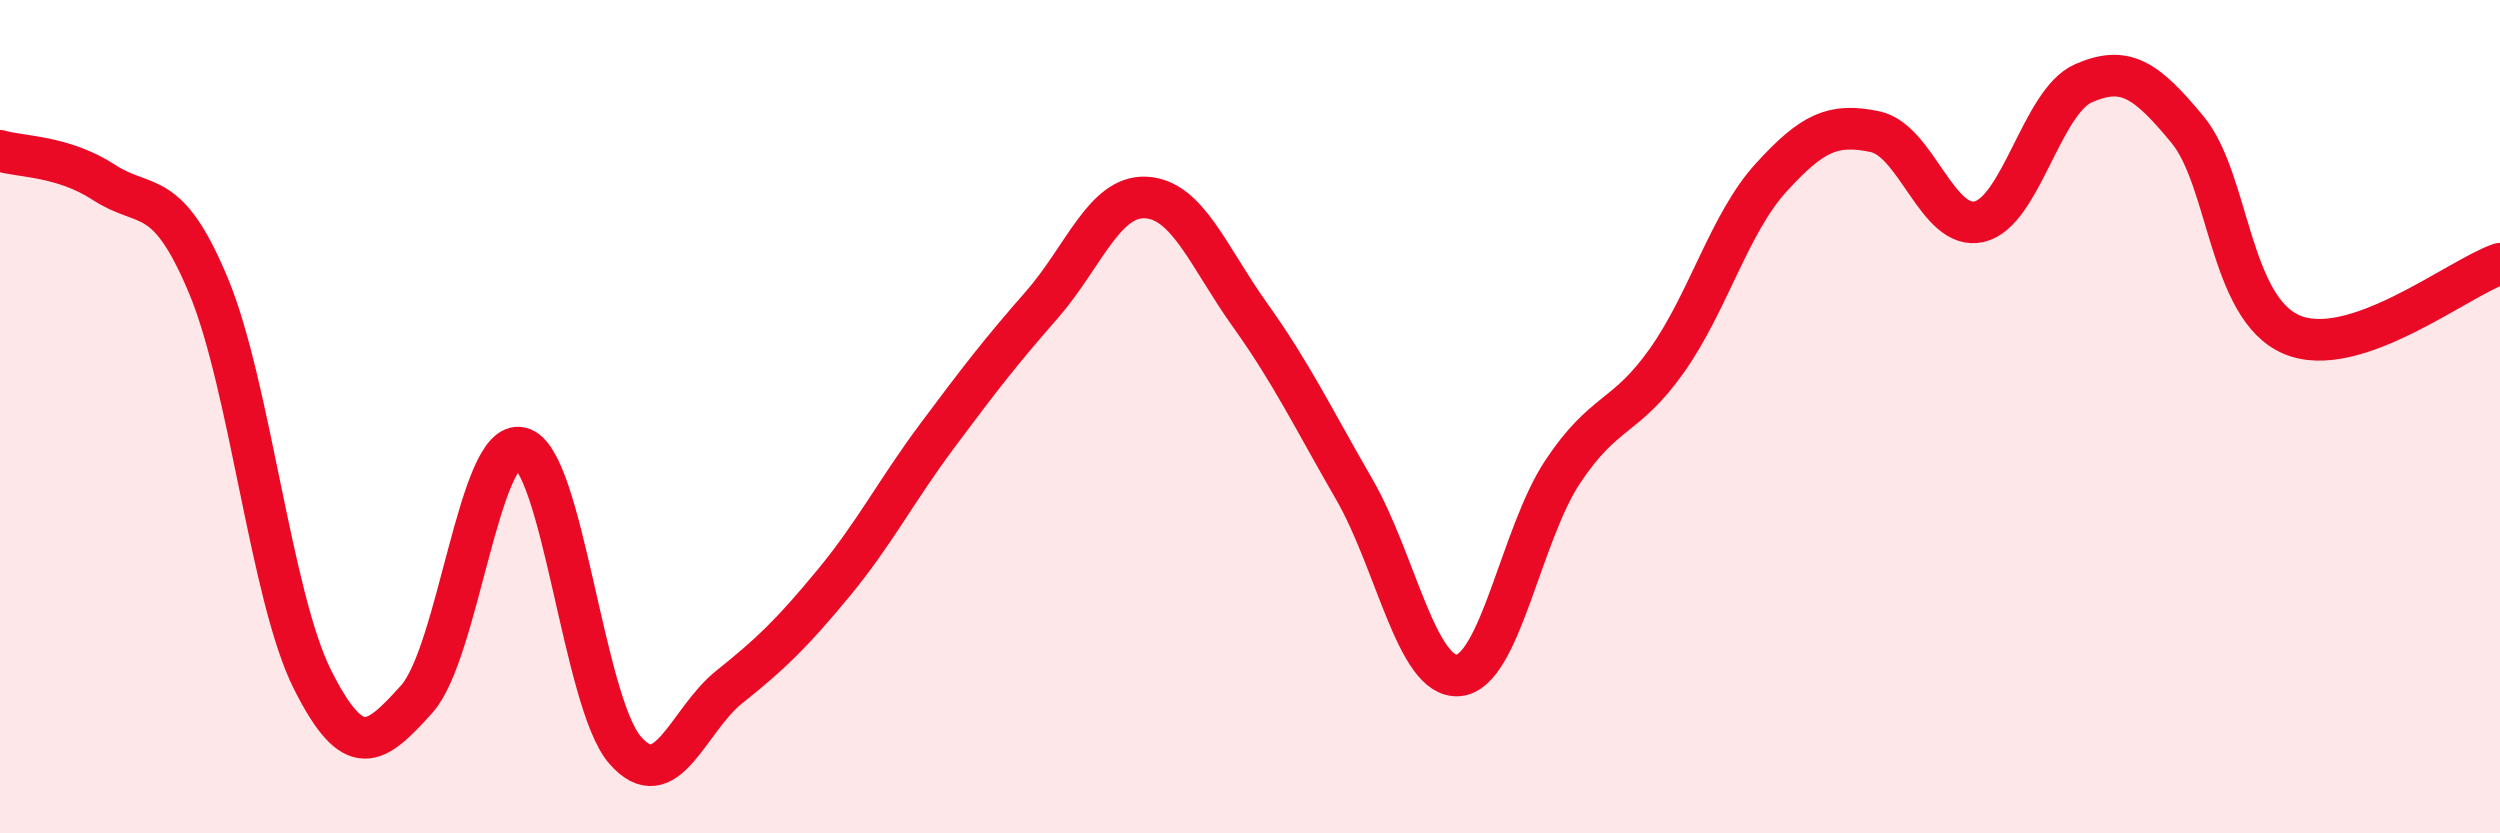 
    <svg width="60" height="20" viewBox="0 0 60 20" xmlns="http://www.w3.org/2000/svg">
      <path
        d="M 0,3.62 C 0.5,3.77 1.5,3.73 2.5,4.38 C 3.5,5.03 4,4.46 5,6.85 C 6,9.24 6.5,14.32 7.5,16.31 C 8.5,18.3 9,17.89 10,16.78 C 11,15.67 11.5,10.51 12.5,10.75 C 13.5,10.99 14,16.85 15,18 C 16,19.15 16.5,17.29 17.5,16.49 C 18.5,15.69 19,15.21 20,14 C 21,12.79 21.5,11.79 22.5,10.45 C 23.5,9.11 24,8.46 25,7.32 C 26,6.18 26.5,4.69 27.5,4.74 C 28.5,4.79 29,6.16 30,7.56 C 31,8.96 31.5,10.01 32.5,11.74 C 33.5,13.47 34,16.29 35,16.21 C 36,16.13 36.5,12.84 37.5,11.33 C 38.5,9.82 39,10.07 40,8.66 C 41,7.25 41.5,5.37 42.5,4.27 C 43.5,3.17 44,2.95 45,3.16 C 46,3.37 46.5,5.55 47.5,5.32 C 48.5,5.09 49,2.44 50,2 C 51,1.56 51.5,1.9 52.5,3.11 C 53.5,4.32 53.5,7.39 55,8.03 C 56.5,8.67 59,6.67 60,6.33L60 20L0 20Z"
        fill="#EB0A25"
        opacity="0.1"
        stroke-linecap="round"
        stroke-linejoin="round"
      />
      <path
        d="M 0,3.62 C 0.5,3.77 1.5,3.73 2.5,4.38 C 3.5,5.03 4,4.46 5,6.85 C 6,9.24 6.5,14.32 7.5,16.31 C 8.5,18.3 9,17.89 10,16.78 C 11,15.67 11.5,10.51 12.5,10.75 C 13.5,10.99 14,16.85 15,18 C 16,19.15 16.5,17.29 17.5,16.49 C 18.5,15.69 19,15.21 20,14 C 21,12.79 21.5,11.79 22.5,10.45 C 23.5,9.11 24,8.46 25,7.32 C 26,6.18 26.5,4.69 27.5,4.74 C 28.5,4.79 29,6.16 30,7.56 C 31,8.96 31.5,10.01 32.5,11.74 C 33.5,13.47 34,16.29 35,16.21 C 36,16.13 36.5,12.84 37.5,11.33 C 38.5,9.82 39,10.07 40,8.66 C 41,7.25 41.5,5.37 42.5,4.27 C 43.5,3.17 44,2.95 45,3.16 C 46,3.37 46.5,5.55 47.5,5.32 C 48.5,5.09 49,2.44 50,2 C 51,1.56 51.5,1.9 52.5,3.11 C 53.5,4.32 53.5,7.39 55,8.03 C 56.5,8.67 59,6.67 60,6.33"
        stroke="#EB0A25"
        stroke-width="1"
        fill="none"
        stroke-linecap="round"
        stroke-linejoin="round"
      />
    </svg>
  